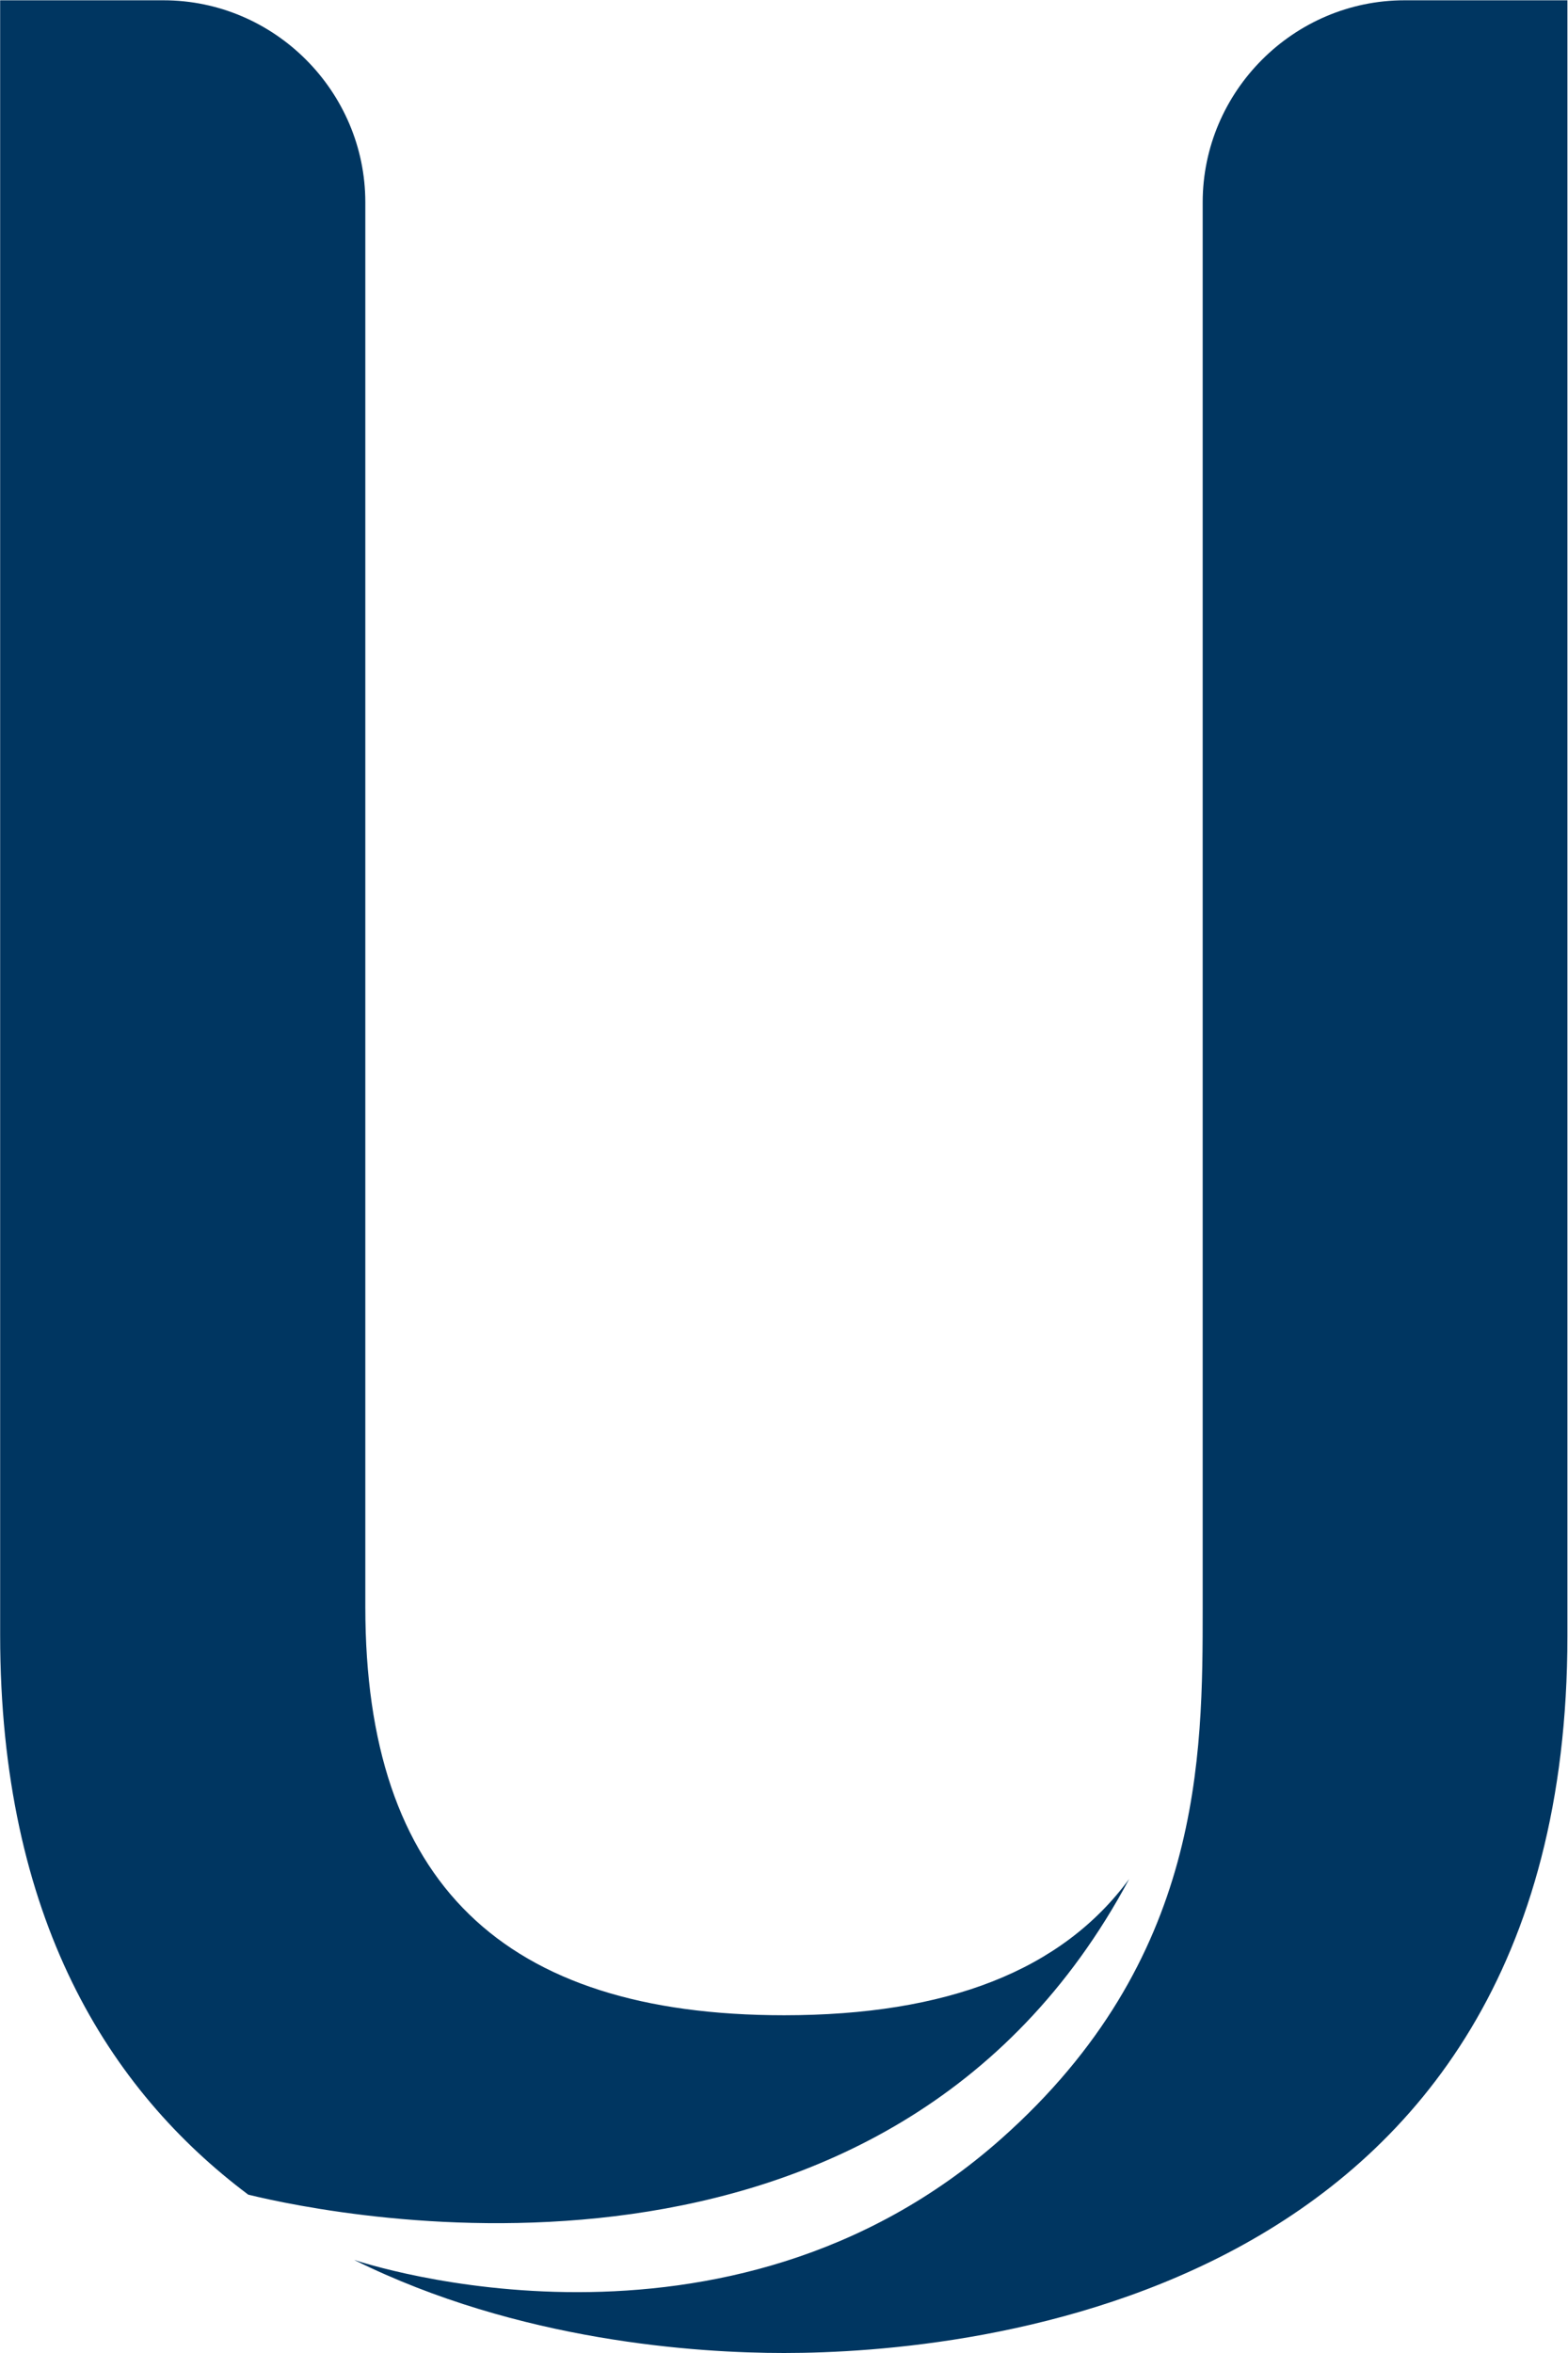 <svg version="1.2" xmlns="http://www.w3.org/2000/svg" viewBox="0 0 1058 1587" width="1058" height="1587">
	<title>Unipol_Gruppo_logo-svg</title>
	<style>
		.s0 { fill: #003661 } 
	</style>
	<g id="Layer">
		<g id="Layer">
			<path id="Layer" class="s0" d="m947.7 0.2c-74.8 0-136.2 61.4-136.2 136.3v947.8c0 100.9 0 237.5-135.8 358.1-185.8 165-430.5 83.9-436.8 81.8 111.3 55.2 231.9 62.8 290.1 62.8 124.1 0 528.6-35 528.6-483.6v-1103.2zm-418.7 1359c-189.9 0-282.5-89.8-282.5-275.3v-947.4c0-74.9-61.3-136.3-136.2-136.3h-110.2v136.3 966.2c0 191.3 73.5 307.1 167.4 377.5 59.6 14.6 431.9 91.2 594.4-212.9-45.4 61.8-123 91.9-232.9 91.9z"/>
		</g>
	</g>
</svg>